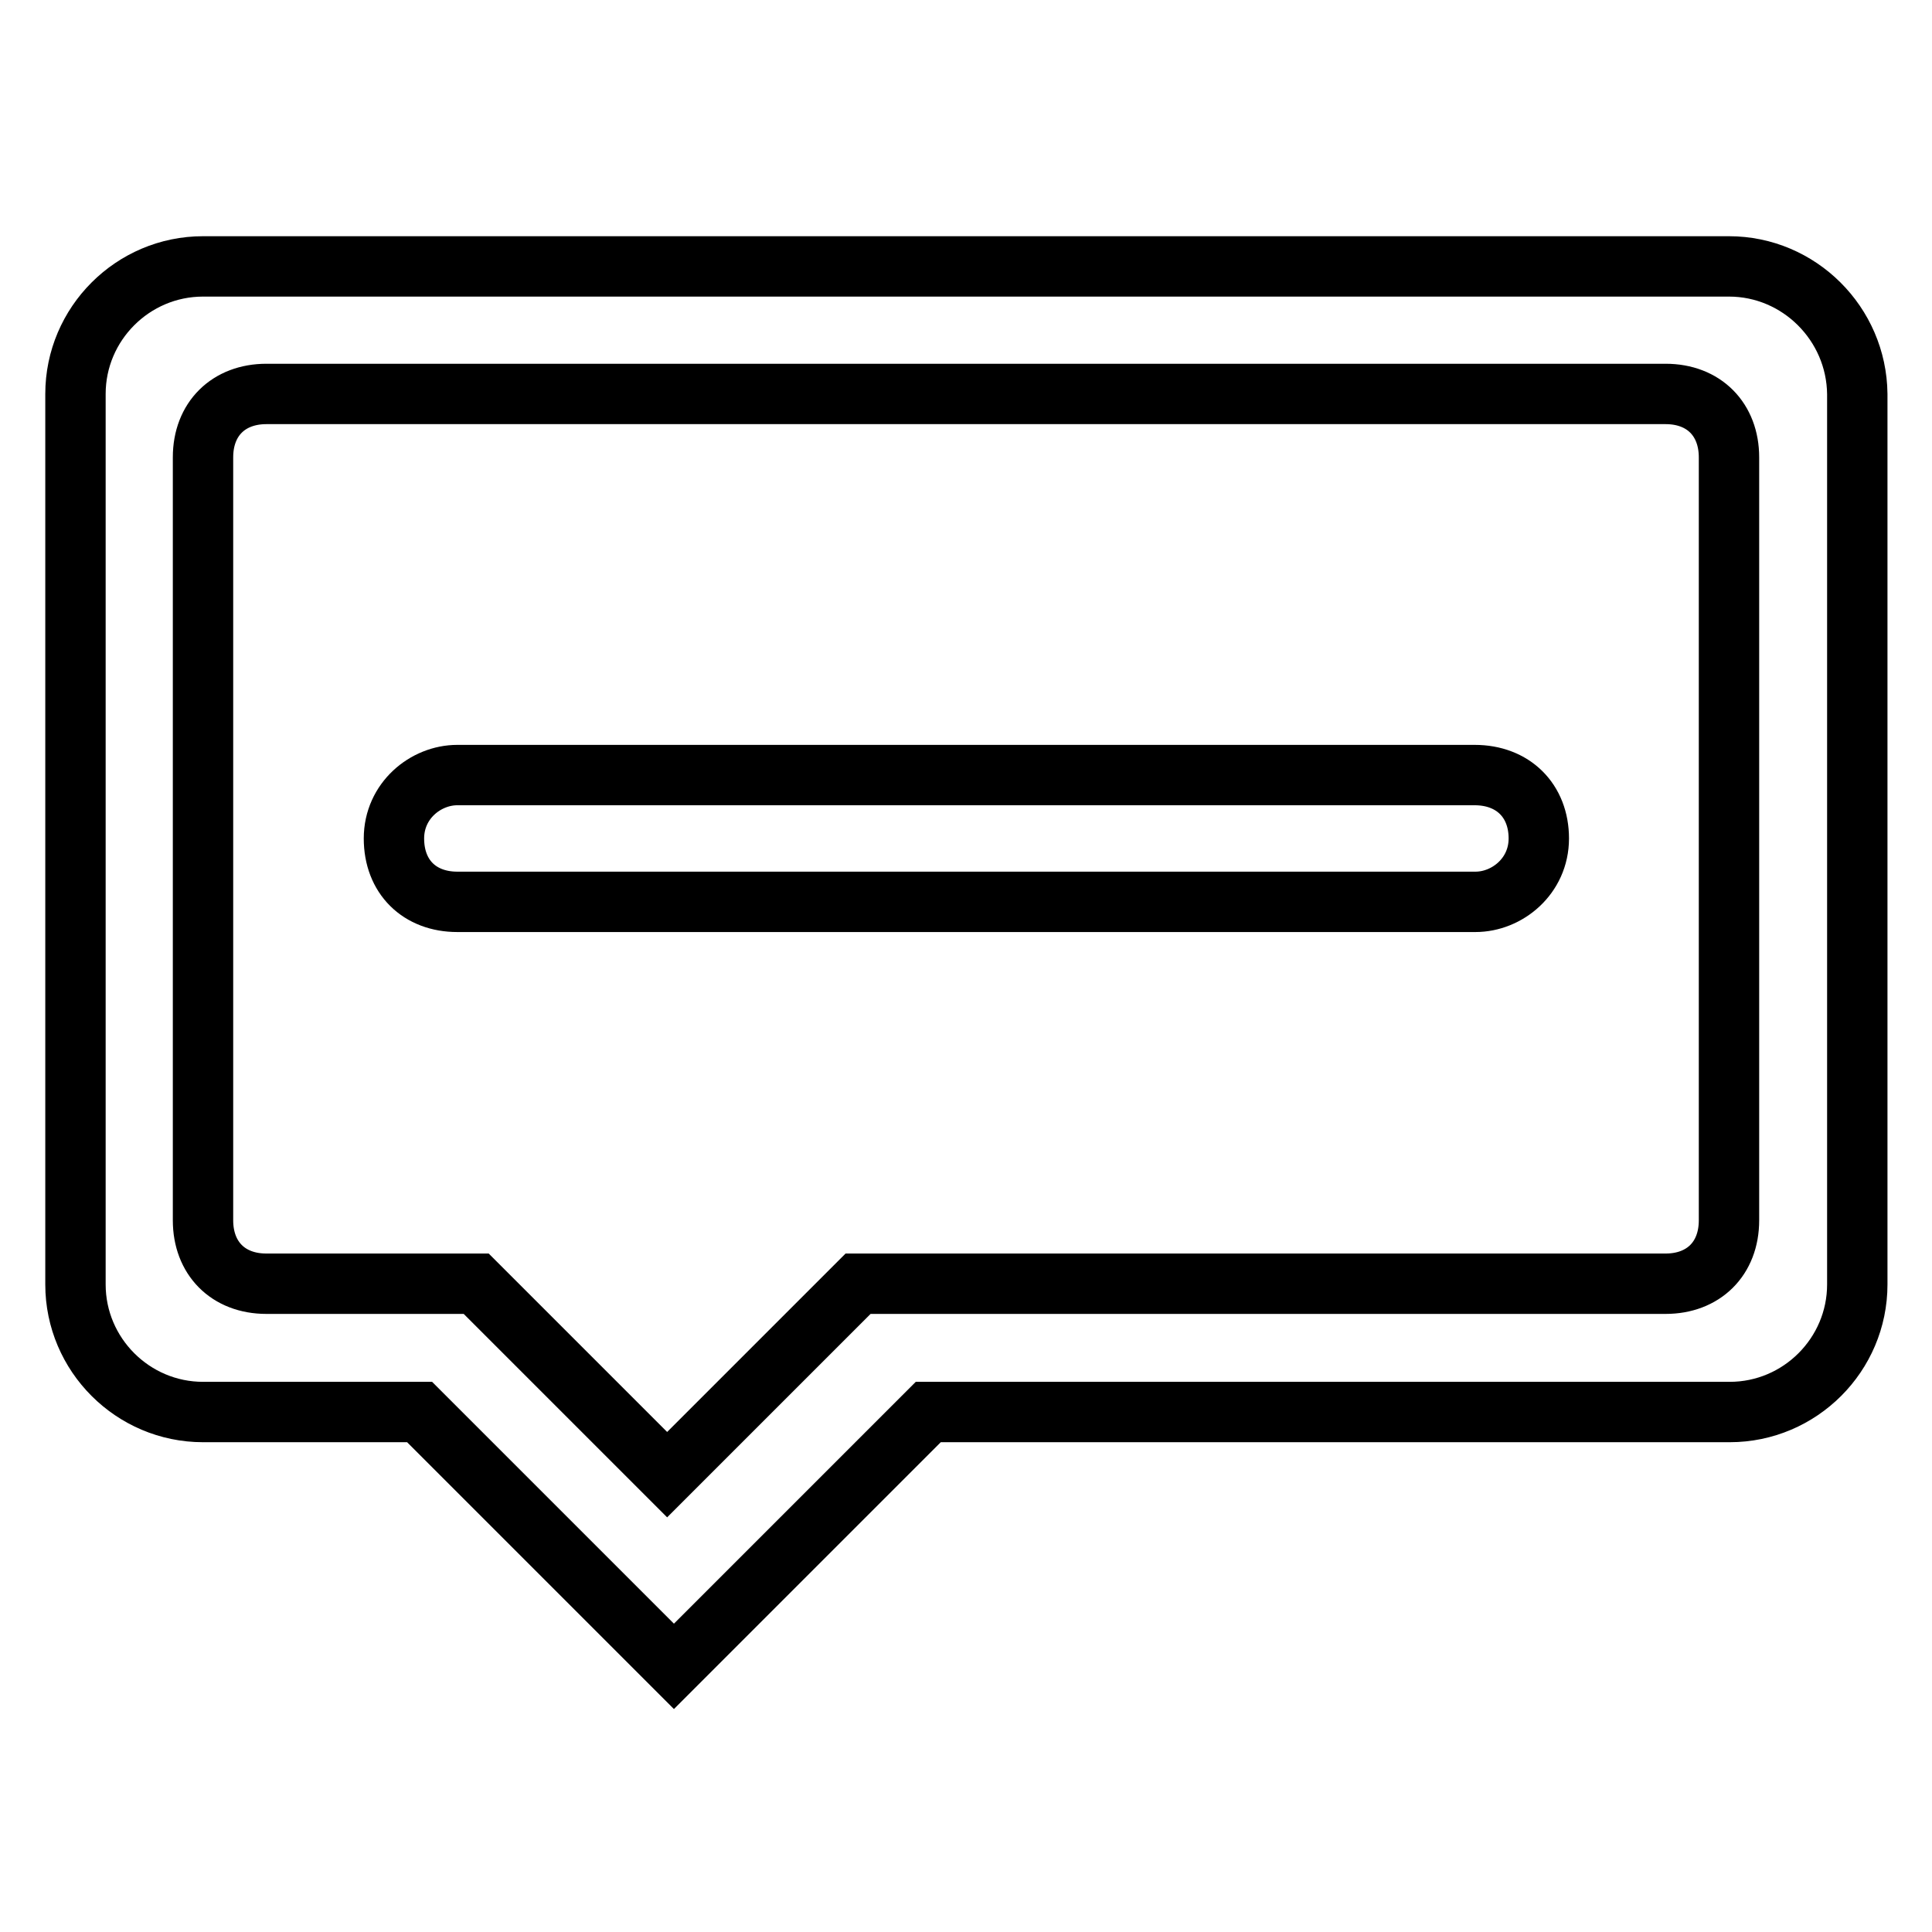 <?xml version="1.0" encoding="utf-8"?>
<!-- Svg Vector Icons : http://www.onlinewebfonts.com/icon -->
<!DOCTYPE svg PUBLIC "-//W3C//DTD SVG 1.1//EN" "http://www.w3.org/Graphics/SVG/1.1/DTD/svg11.dtd">
<svg version="1.1" xmlns="http://www.w3.org/2000/svg" xmlns:xlink="http://www.w3.org/1999/xlink" x="0px" y="0px" viewBox="0 0 256 256" enable-background="new 0 0 256 256" xml:space="preserve">
<g> <path stroke-width="8" fill-opacity="0" stroke="#000000"  d="M195.4,102.7H60.6c-4.2,0-8.4,3.4-8.4,8.4c0,5.1,3.4,8.4,8.4,8.4h134.9c4.2,0,8.4-3.4,8.4-8.4 C203.9,106.1,200.5,102.7,195.4,102.7z"/> <path stroke-width="8" fill-opacity="0" stroke="#000000"  d="M229.1,35.3H26.9c-9.3,0-16.9,7.6-16.9,16.9v118c0,9.3,7.6,16.9,16.9,16.9h28.7l33.7,33.7l33.7-33.7h106.2 c9.3,0,16.9-7.6,16.9-16.9v-118C246,42.9,238.4,35.3,229.1,35.3z M229.1,161.7c0,5.1-3.4,8.4-8.4,8.4h-107l-25.3,25.3l-25.3-25.3 H35.3c-5.1,0-8.4-3.4-8.4-8.4V60.6c0-5.1,3.4-8.4,8.4-8.4h185.4c5.1,0,8.4,3.4,8.4,8.4V161.7z"/></g>
</svg>